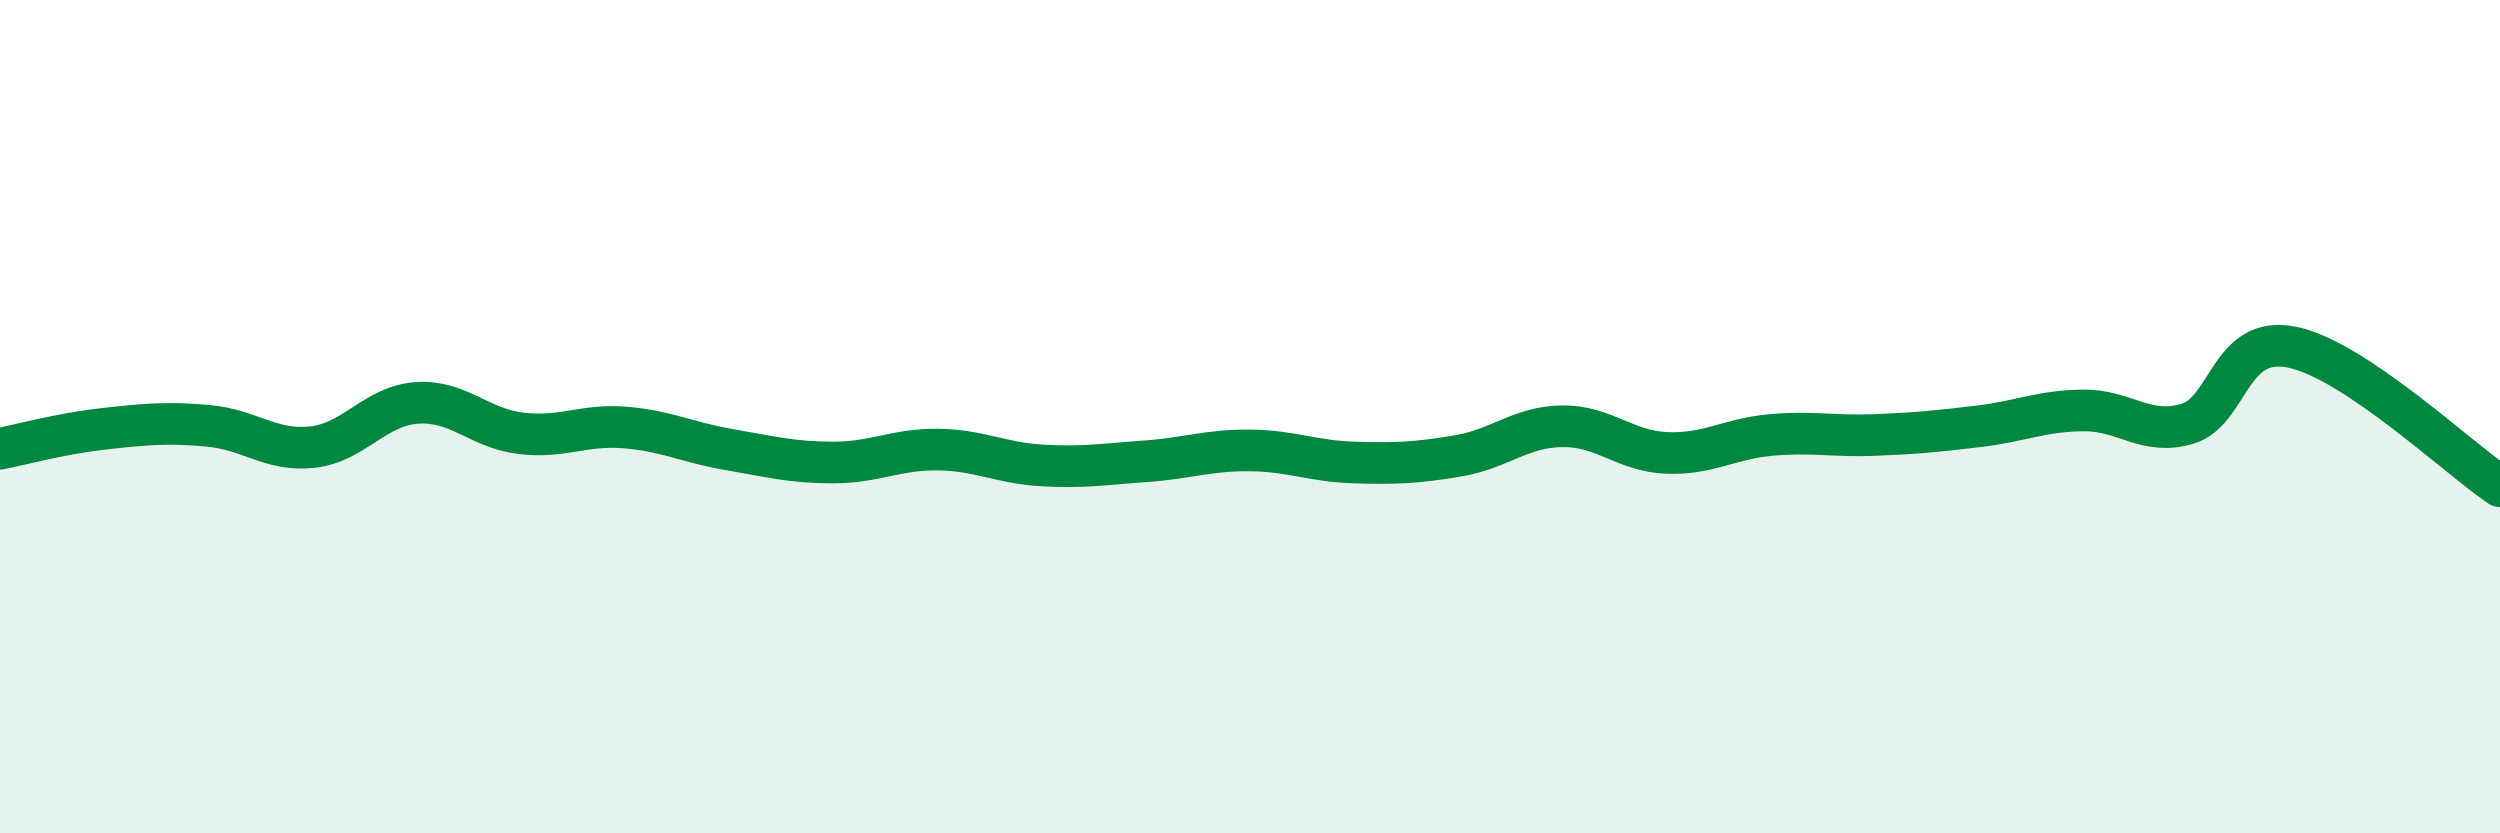 
    <svg width="60" height="20" viewBox="0 0 60 20" xmlns="http://www.w3.org/2000/svg">
      <path
        d="M 0,10.77 C 0.5,10.67 1.5,10.4 2.5,10.29 C 3.5,10.18 4,10.13 5,10.22 C 6,10.31 6.5,10.84 7.5,10.73 C 8.5,10.62 9,9.74 10,9.67 C 11,9.6 11.5,10.28 12.5,10.4 C 13.5,10.52 14,10.18 15,10.26 C 16,10.34 16.5,10.62 17.5,10.79 C 18.5,10.96 19,11.1 20,11.1 C 21,11.1 21.5,10.78 22.5,10.79 C 23.5,10.8 24,11.11 25,11.17 C 26,11.23 26.5,11.14 27.5,11.07 C 28.5,11 29,10.8 30,10.81 C 31,10.82 31.5,11.07 32.5,11.1 C 33.5,11.13 34,11.11 35,10.94 C 36,10.77 36.5,10.24 37.5,10.23 C 38.5,10.22 39,10.83 40,10.87 C 41,10.91 41.5,10.53 42.5,10.44 C 43.5,10.35 44,10.48 45,10.44 C 46,10.4 46.5,10.35 47.5,10.23 C 48.5,10.11 49,9.86 50,9.85 C 51,9.84 51.5,10.47 52.5,10.17 C 53.5,9.87 53.5,8.03 55,8.33 C 56.5,8.63 59,11 60,11.67L60 20L0 20Z"
        fill="#008740"
        opacity="0.1"
        stroke-linecap="round"
        stroke-linejoin="round"
      />
      <path
        d="M 0,10.77 C 0.5,10.67 1.5,10.4 2.5,10.29 C 3.5,10.18 4,10.13 5,10.22 C 6,10.31 6.5,10.84 7.5,10.73 C 8.5,10.62 9,9.74 10,9.67 C 11,9.6 11.5,10.28 12.5,10.4 C 13.5,10.52 14,10.18 15,10.26 C 16,10.34 16.5,10.62 17.5,10.79 C 18.5,10.96 19,11.1 20,11.1 C 21,11.1 21.5,10.78 22.5,10.79 C 23.5,10.8 24,11.11 25,11.17 C 26,11.23 26.5,11.14 27.5,11.07 C 28.5,11 29,10.8 30,10.81 C 31,10.82 31.5,11.07 32.5,11.1 C 33.5,11.13 34,11.11 35,10.94 C 36,10.77 36.5,10.24 37.5,10.23 C 38.5,10.22 39,10.83 40,10.87 C 41,10.91 41.5,10.53 42.5,10.44 C 43.5,10.35 44,10.48 45,10.44 C 46,10.4 46.5,10.35 47.5,10.23 C 48.5,10.11 49,9.86 50,9.85 C 51,9.84 51.5,10.47 52.5,10.17 C 53.5,9.87 53.5,8.03 55,8.33 C 56.5,8.63 59,11 60,11.67"
        stroke="#008740"
        stroke-width="1"
        fill="none"
        stroke-linecap="round"
        stroke-linejoin="round"
      />
    </svg>
  